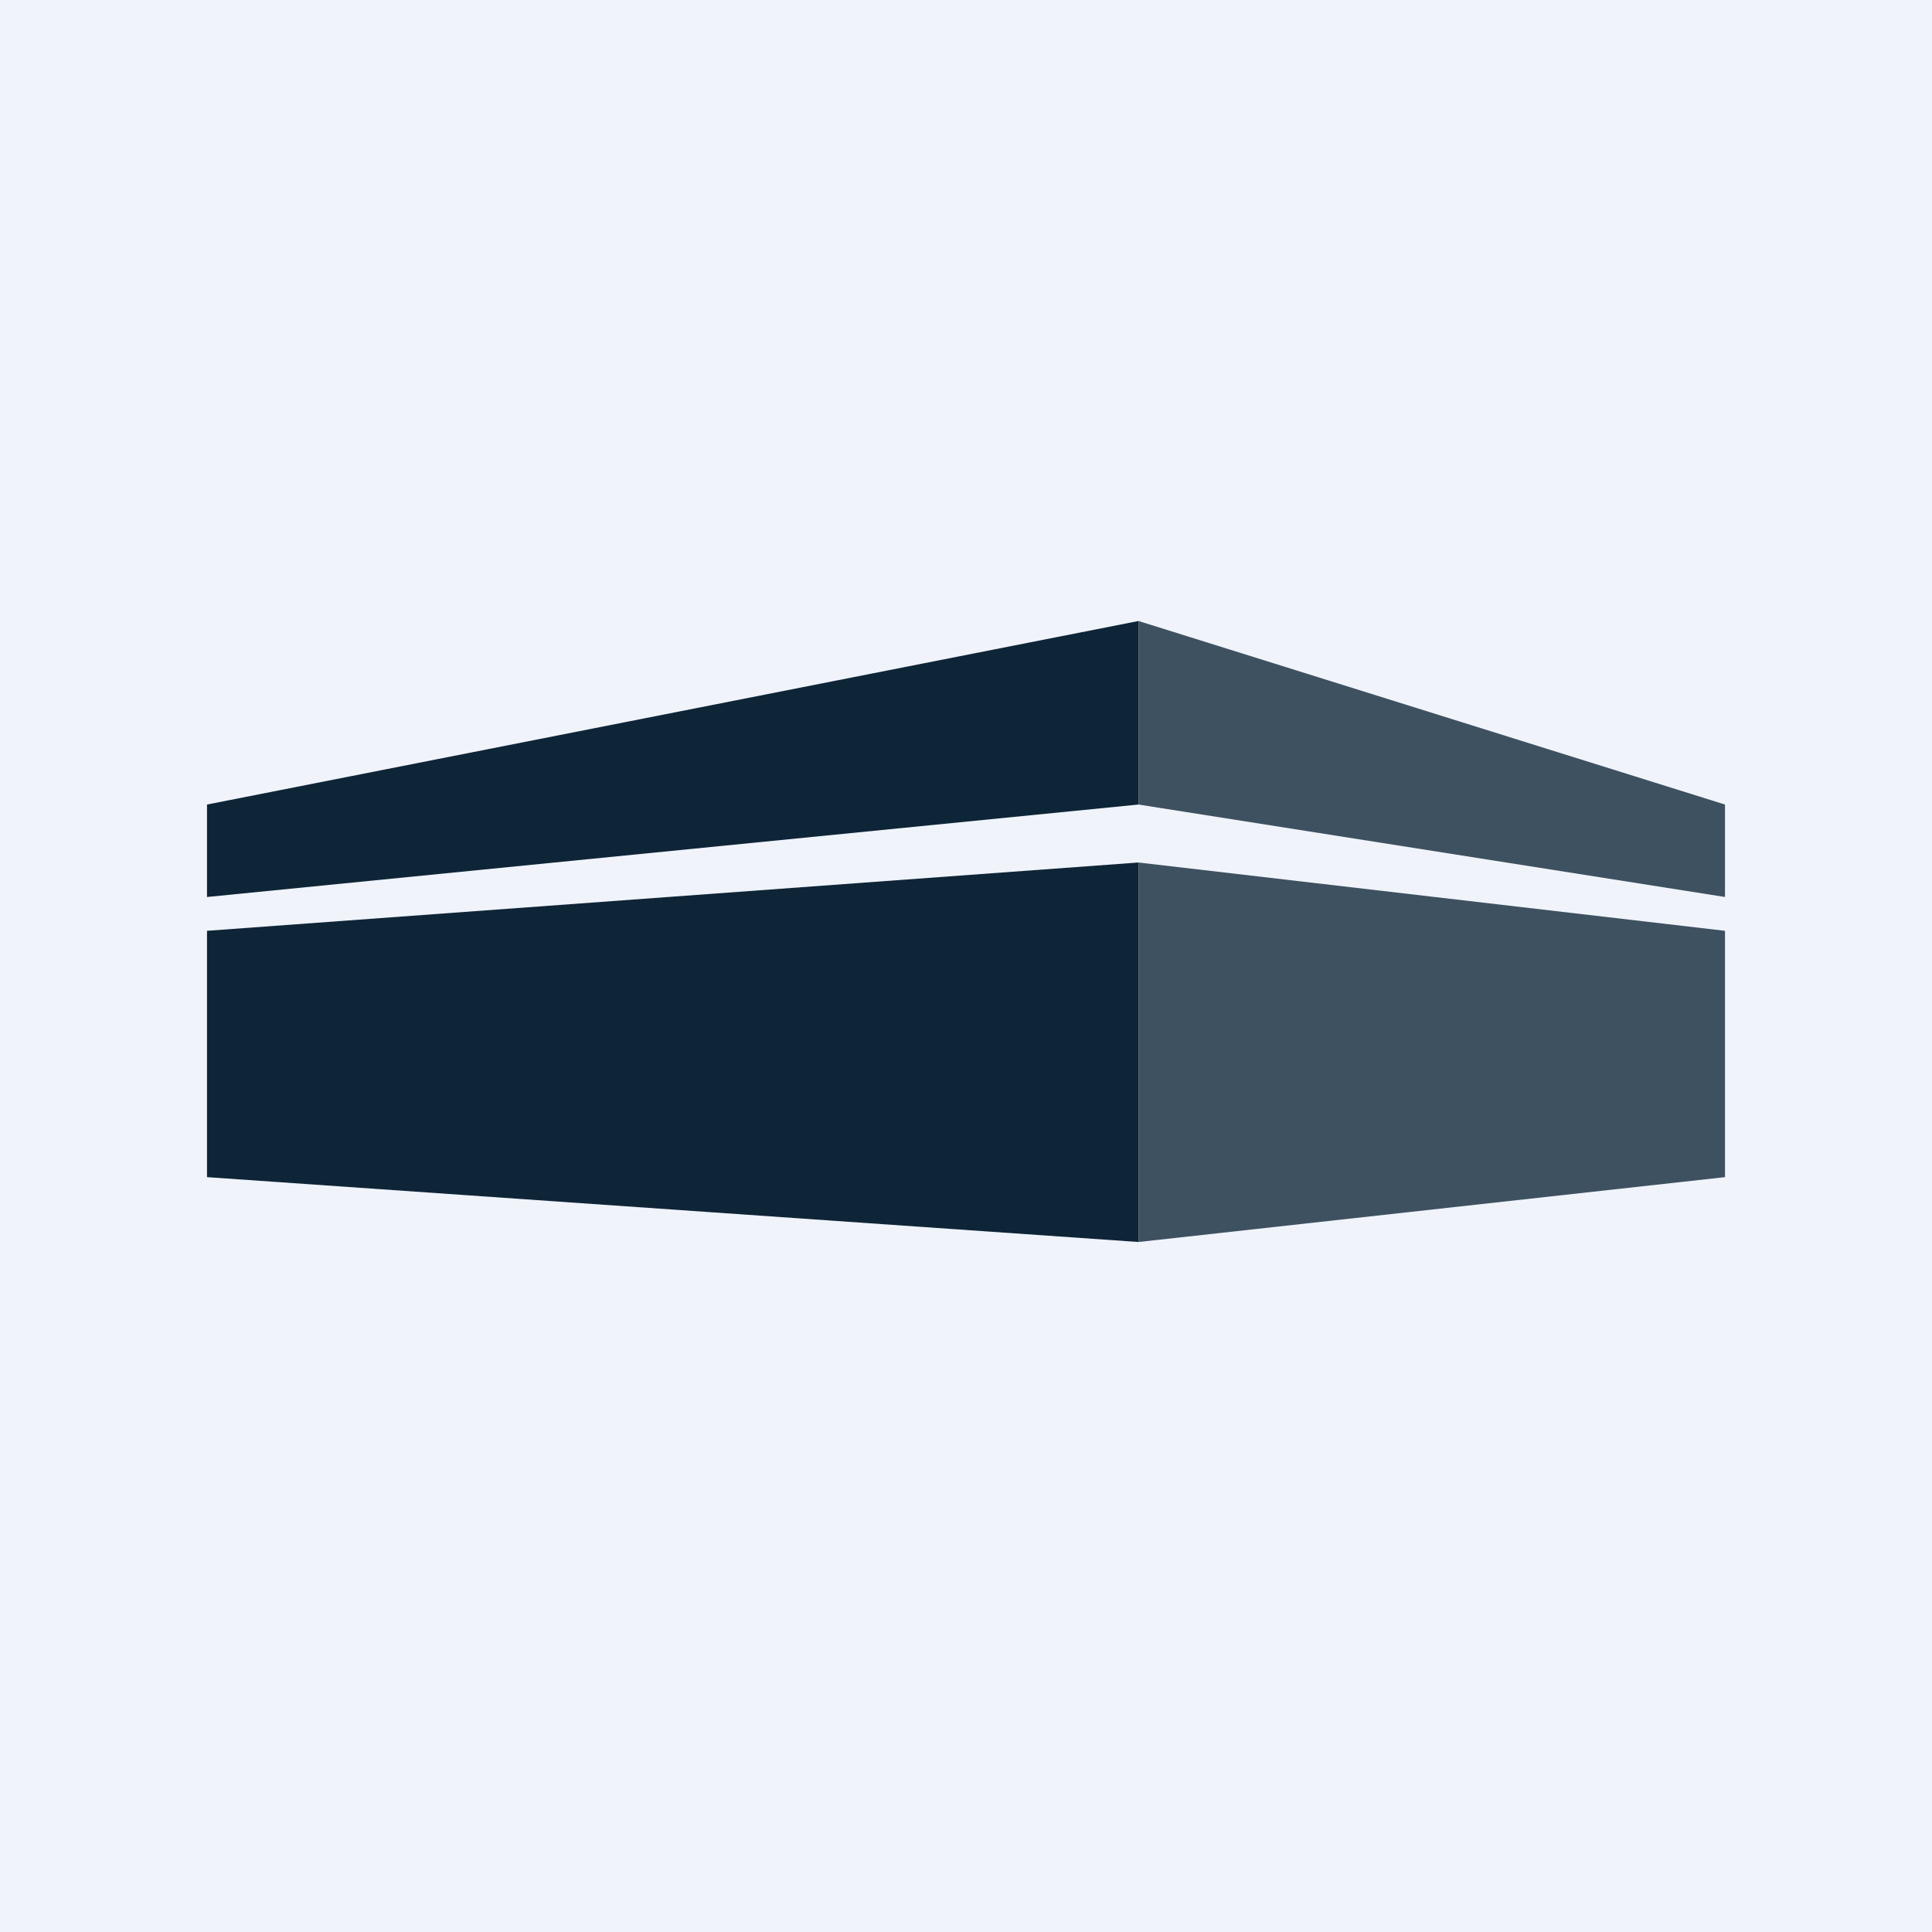 <svg width="56" height="56" viewBox="0 0 56 56" xmlns="http://www.w3.org/2000/svg"><path fill="#F0F3FA" d="M0 0h56v56H0z"/><path d="M6 23.32V26l27-2.68V18L6 23.32ZM6 34.12v-7.14L33 25v11L6 34.12Z" fill="#0E2538"/><path d="M50 23.32V26l-17-2.68V18l17 5.32ZM50 34.12v-7.14L33 25v11l17-1.88Z" fill="#3E5160"/></svg>